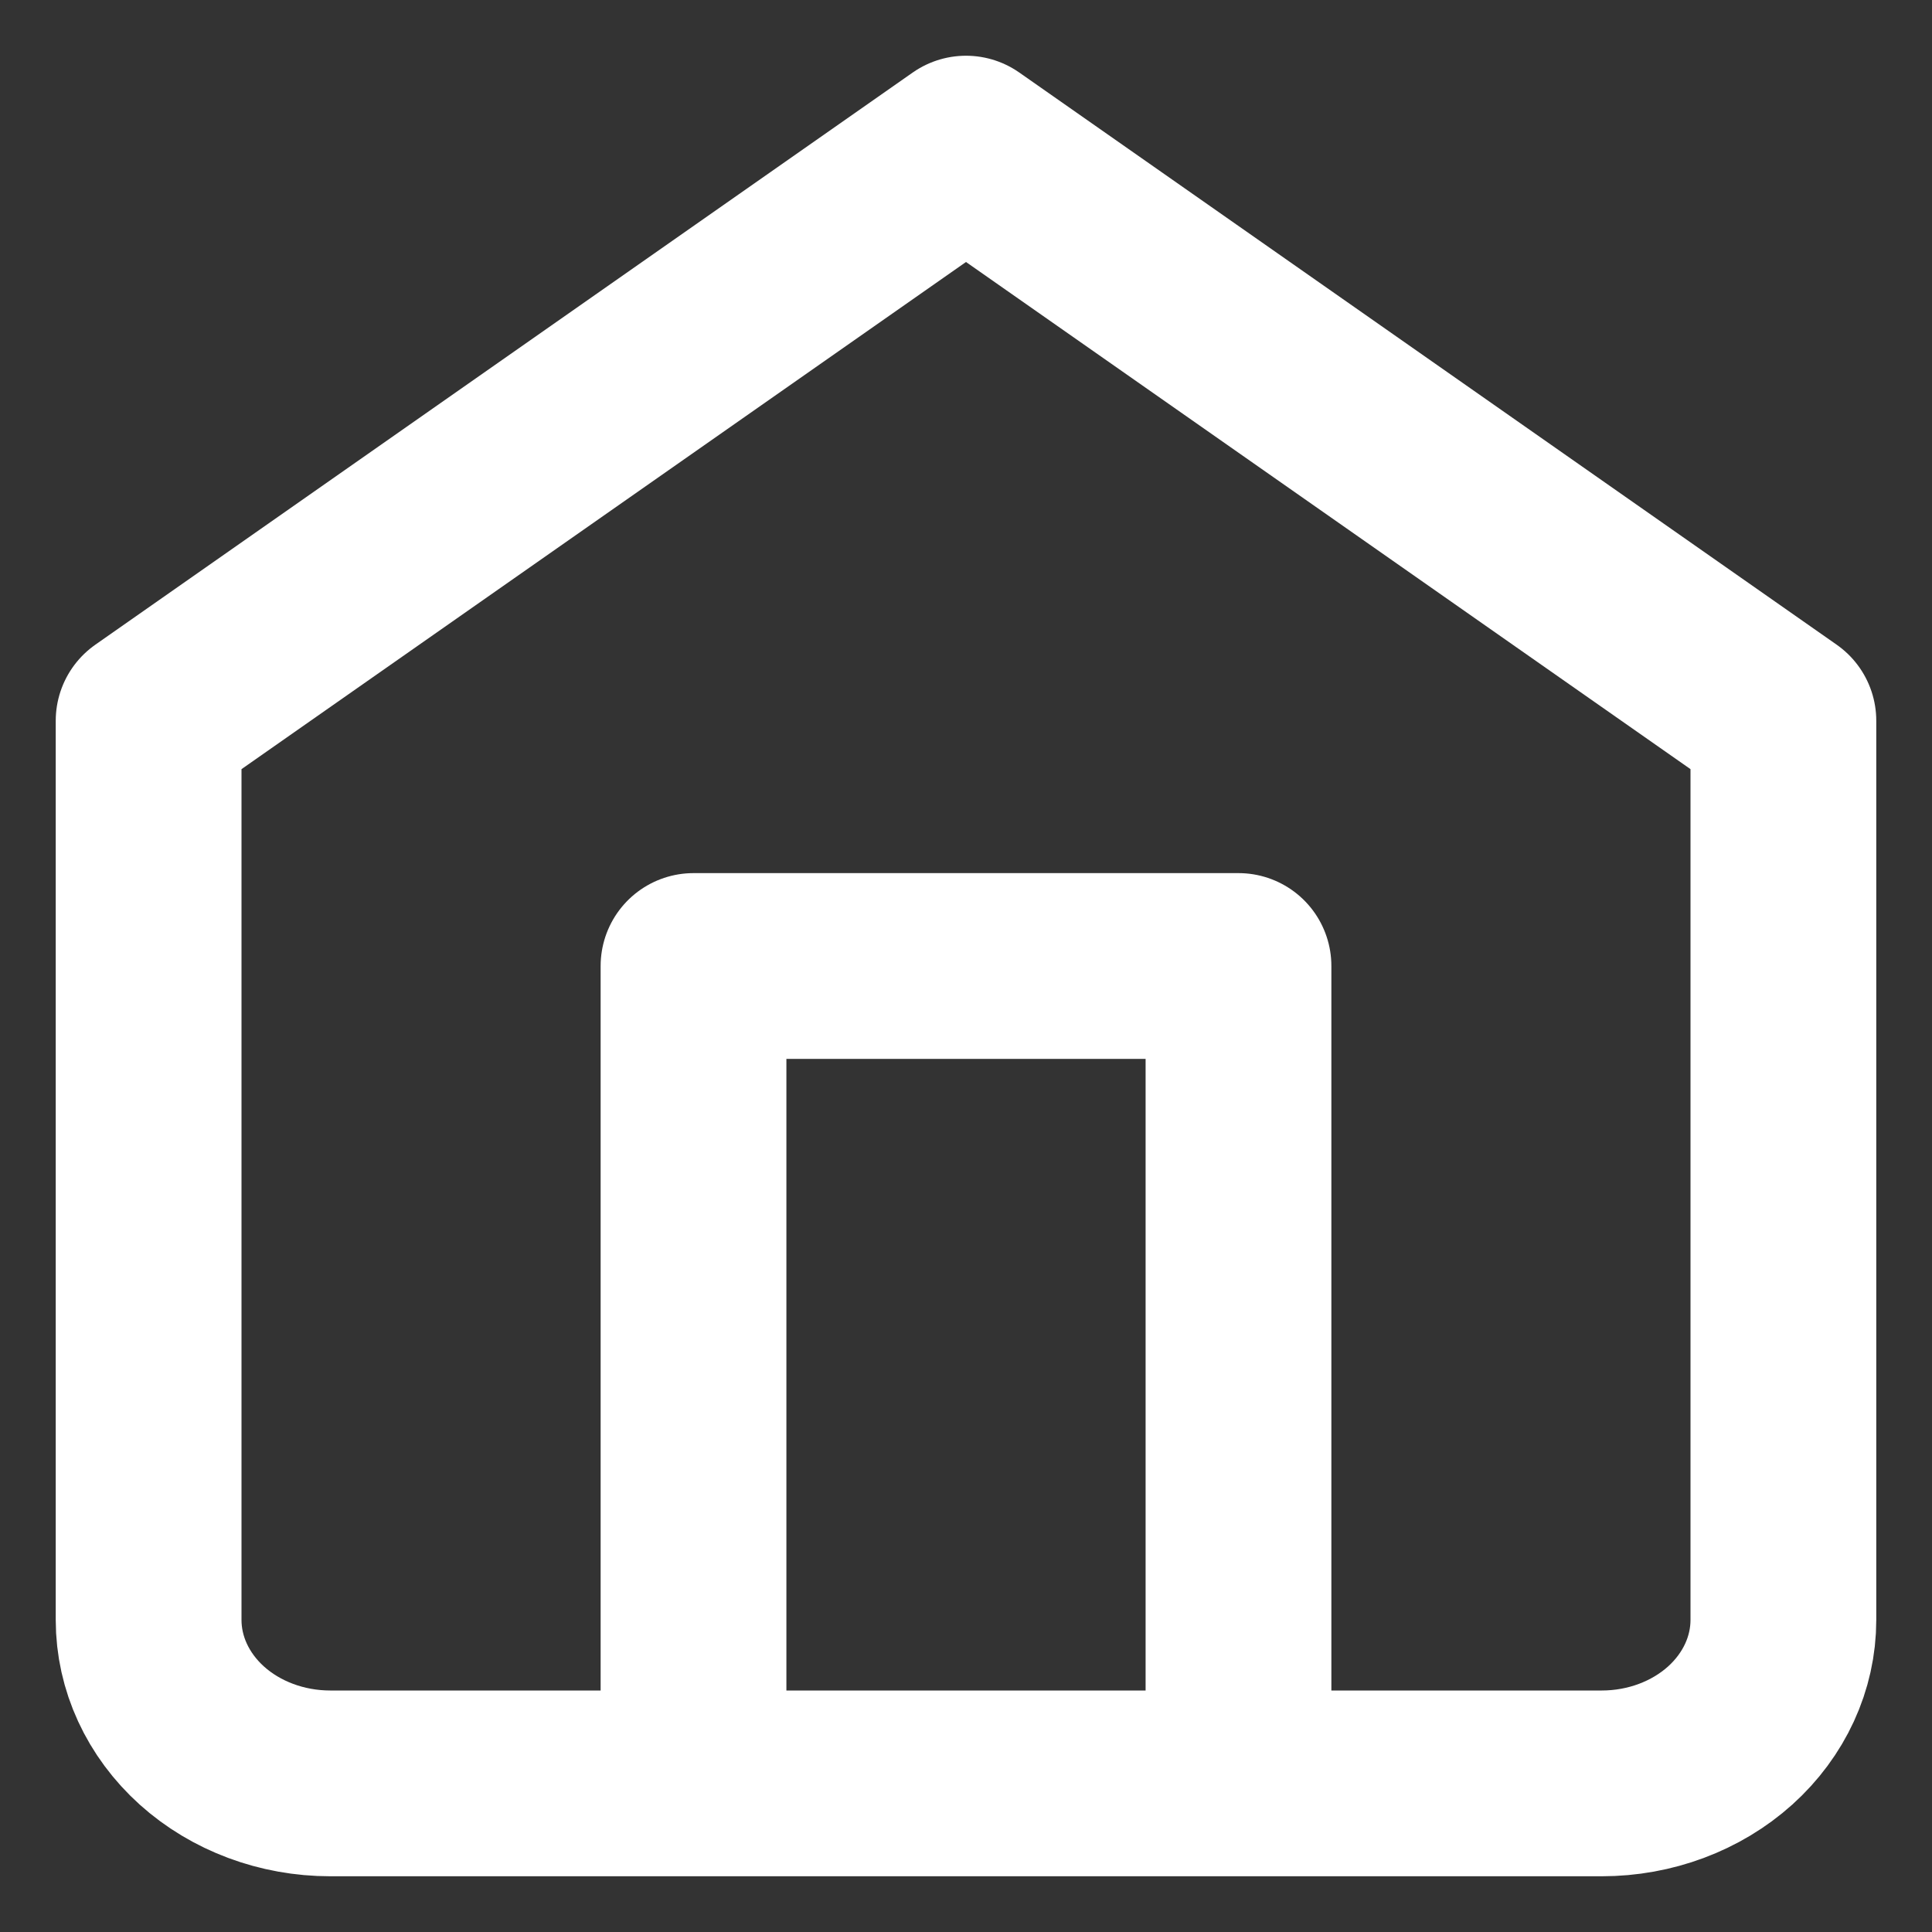 <svg width="26" height="26" viewBox="0 0 26 26" fill="none" xmlns="http://www.w3.org/2000/svg">
<rect x="0" y="0" width="26" height="26" fill="#333333" stroke="none"/>
<path d="M9.333 24V13H16.667V24M2 9.7L13 2L24 9.7V21.8C24 22.384 23.742 22.943 23.284 23.356C22.826 23.768 22.204 24 21.556 24H4.444C3.796 24 3.174 23.768 2.716 23.356C2.258 22.943 2 22.384 2 21.8V9.7Z" stroke="white" stroke-width="2.5" stroke-linecap="round" stroke-linejoin="round"/>
</svg>
